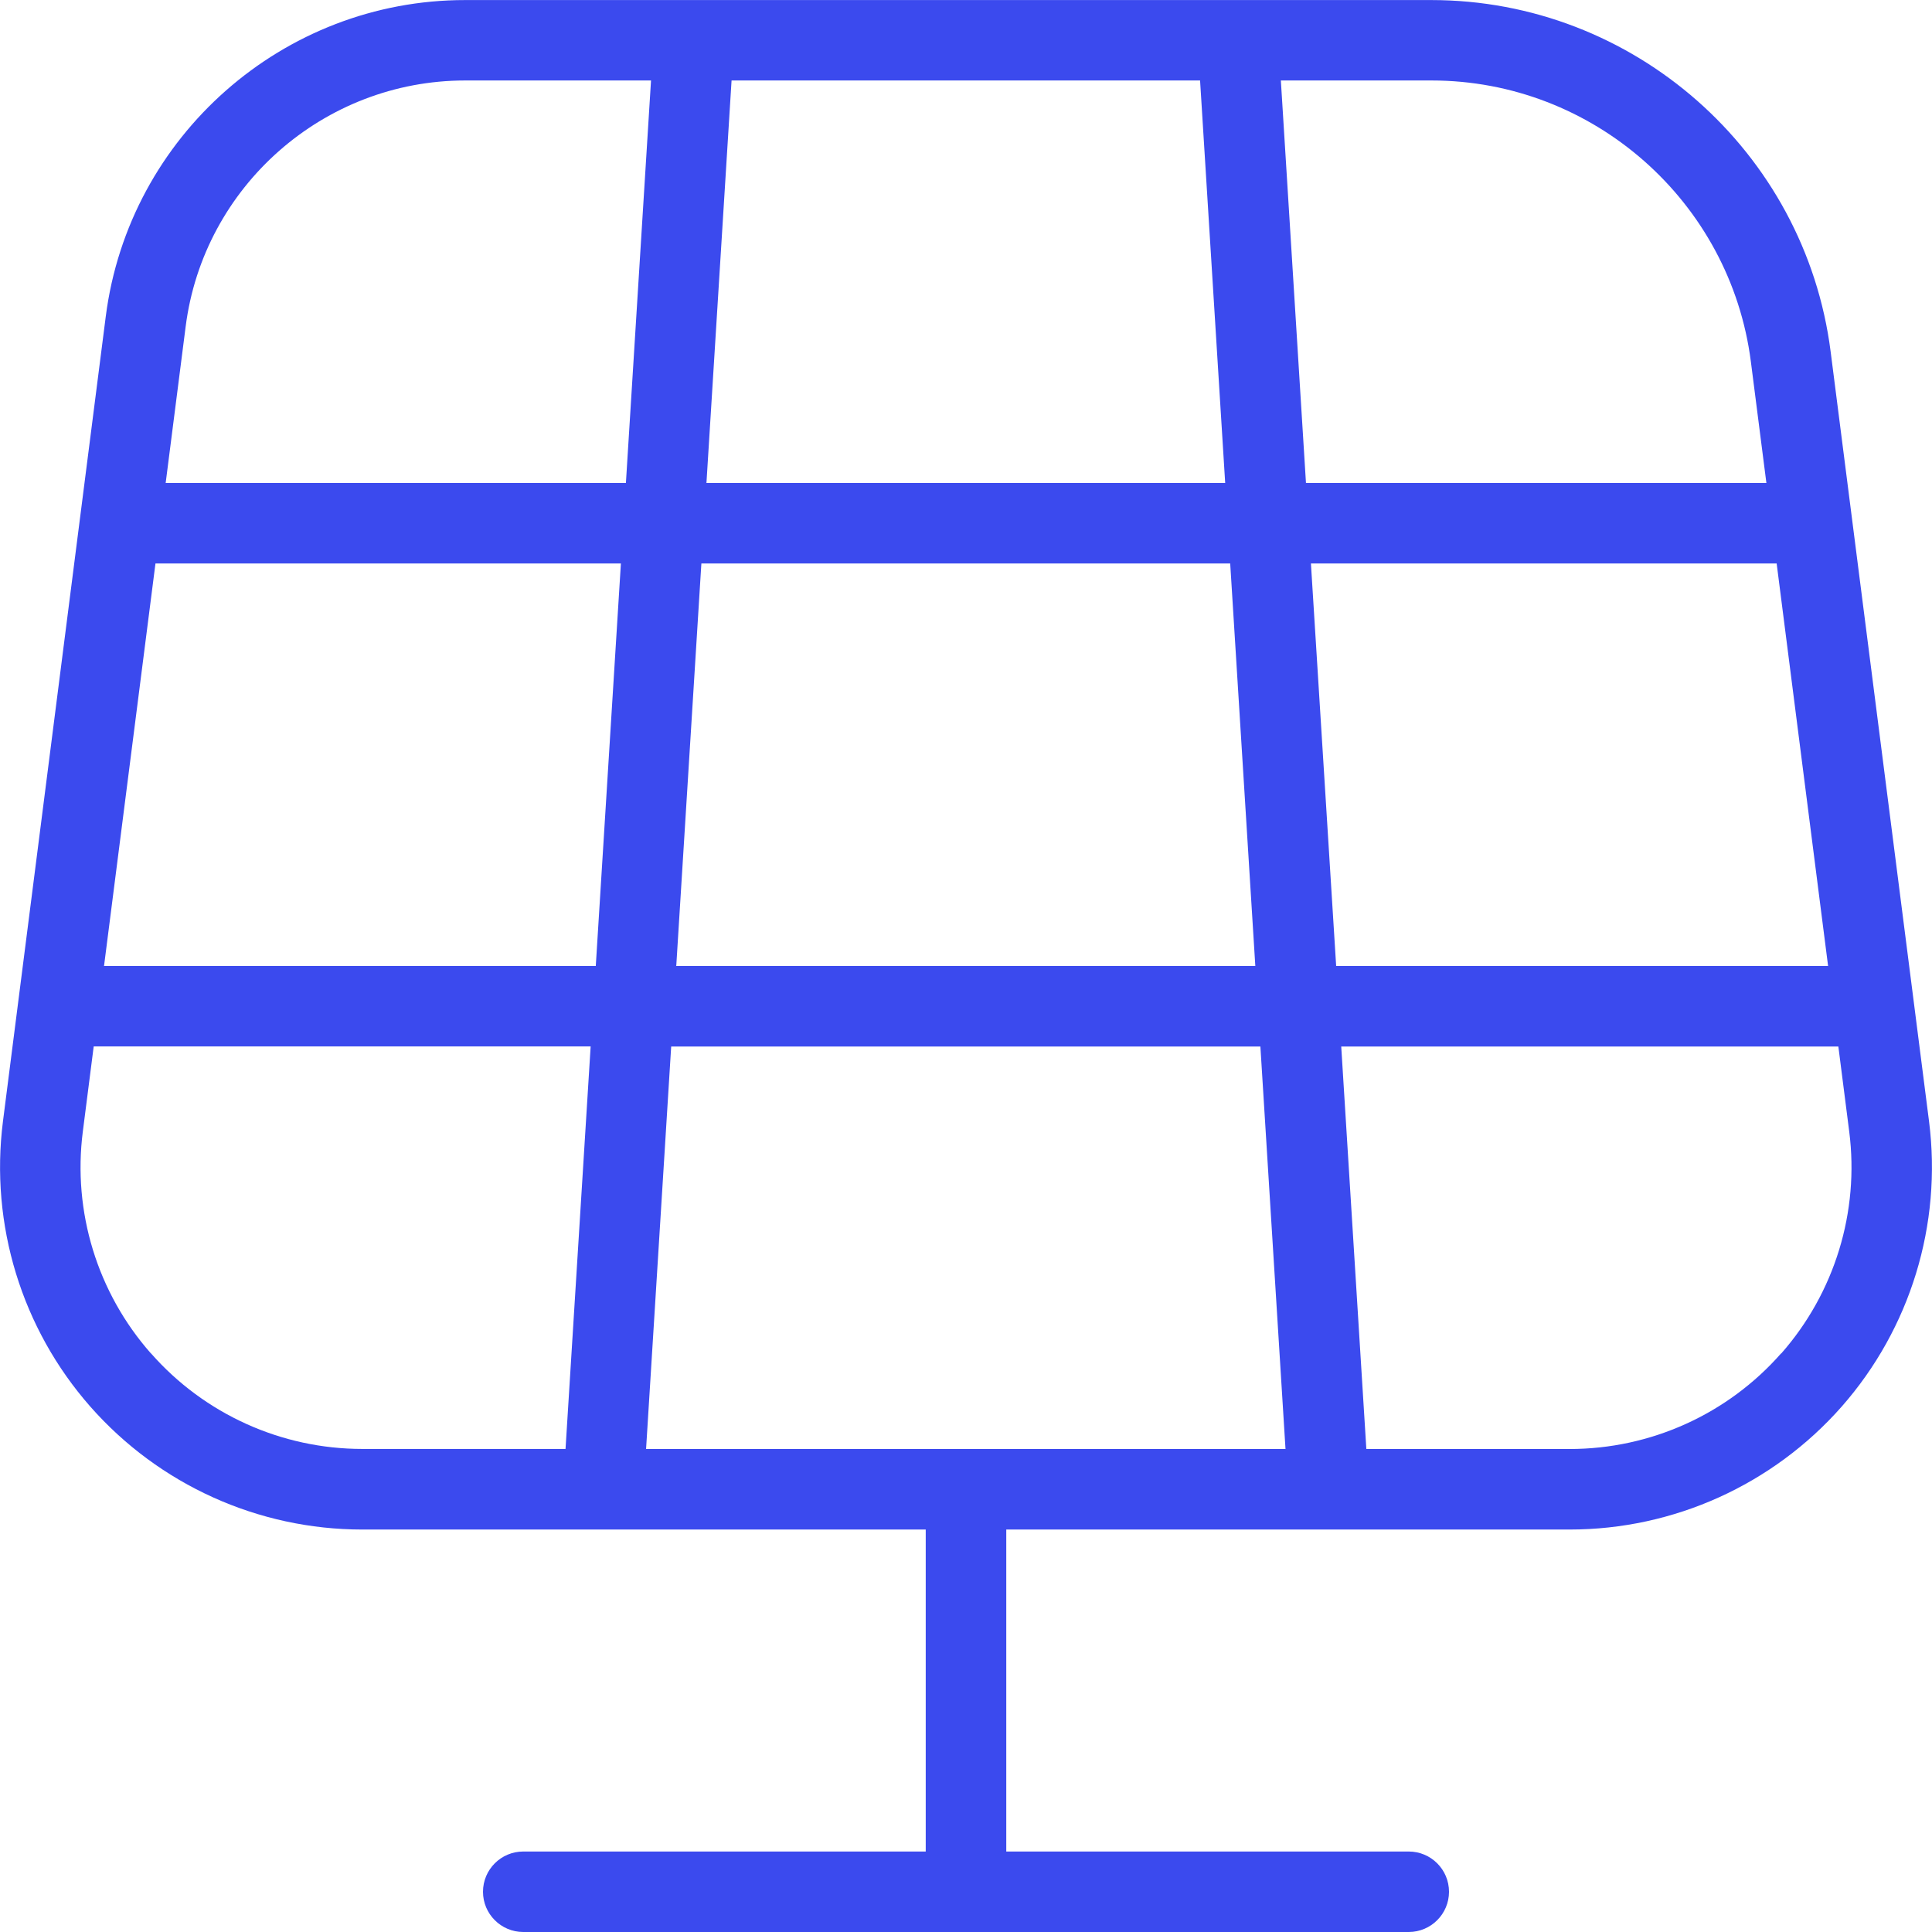 <svg width="32" height="32" viewBox="0 0 32 32" fill="none" xmlns="http://www.w3.org/2000/svg">
<g clip-path="url(#clip0_107_5)">
<path d="M31.951 18.573L30.321 5.823C29.897 2.504 27.053 0.001 23.708 0.001H7.704C4.693 0 2.135 2.252 1.752 5.24L0.049 18.573C-0.169 20.283 0.359 22.006 1.497 23.299C2.636 24.592 4.277 25.334 6 25.334H15.333V30.667H8.667C8.299 30.667 8 30.965 8 31.334C8 31.701 8.299 32 8.667 32H23.333C23.701 32 24 31.701 24 31.334C24 30.965 23.701 30.667 23.333 30.667H16.667V25.334H26C27.723 25.334 29.364 24.591 30.503 23.299C31.641 22.006 32.169 20.283 31.951 18.573ZM10.701 24L11.117 17.334H20.876L21.292 24H10.7H10.701ZM11.201 16L11.617 9.333H20.376L20.792 16H11.2H11.201ZM2.575 9.333H10.284L9.868 16H1.723L2.575 9.333ZM19.877 1.333L20.293 8H11.701L12.117 1.333H19.876H19.877ZM21.713 9.333H29.427L30.279 16H22.131L21.713 9.333ZM29 5.991L29.257 8H21.631L21.215 1.333H23.711C26.387 1.333 28.66 3.336 29 5.991ZM7.704 1.333H10.783L10.367 8H2.744L3.075 5.409C3.371 3.087 5.361 1.333 7.704 1.333ZM2.499 22.416C1.612 21.411 1.201 20.071 1.372 18.741L1.552 17.332H9.783L9.367 23.999H6.001C4.661 23.999 3.385 23.422 2.5 22.415L2.499 22.416ZM29.501 22.416C28.616 23.423 27.339 24 26 24H22.631L22.215 17.334H30.449L30.629 18.743C30.799 20.072 30.388 21.412 29.503 22.418L29.501 22.416Z" fill="#3B4AEE"/>
</g>
<defs>
<clipPath id="clip0_107_5">
<rect width="32" height="32" fill="white"/>
</clipPath>
</defs>
</svg>
